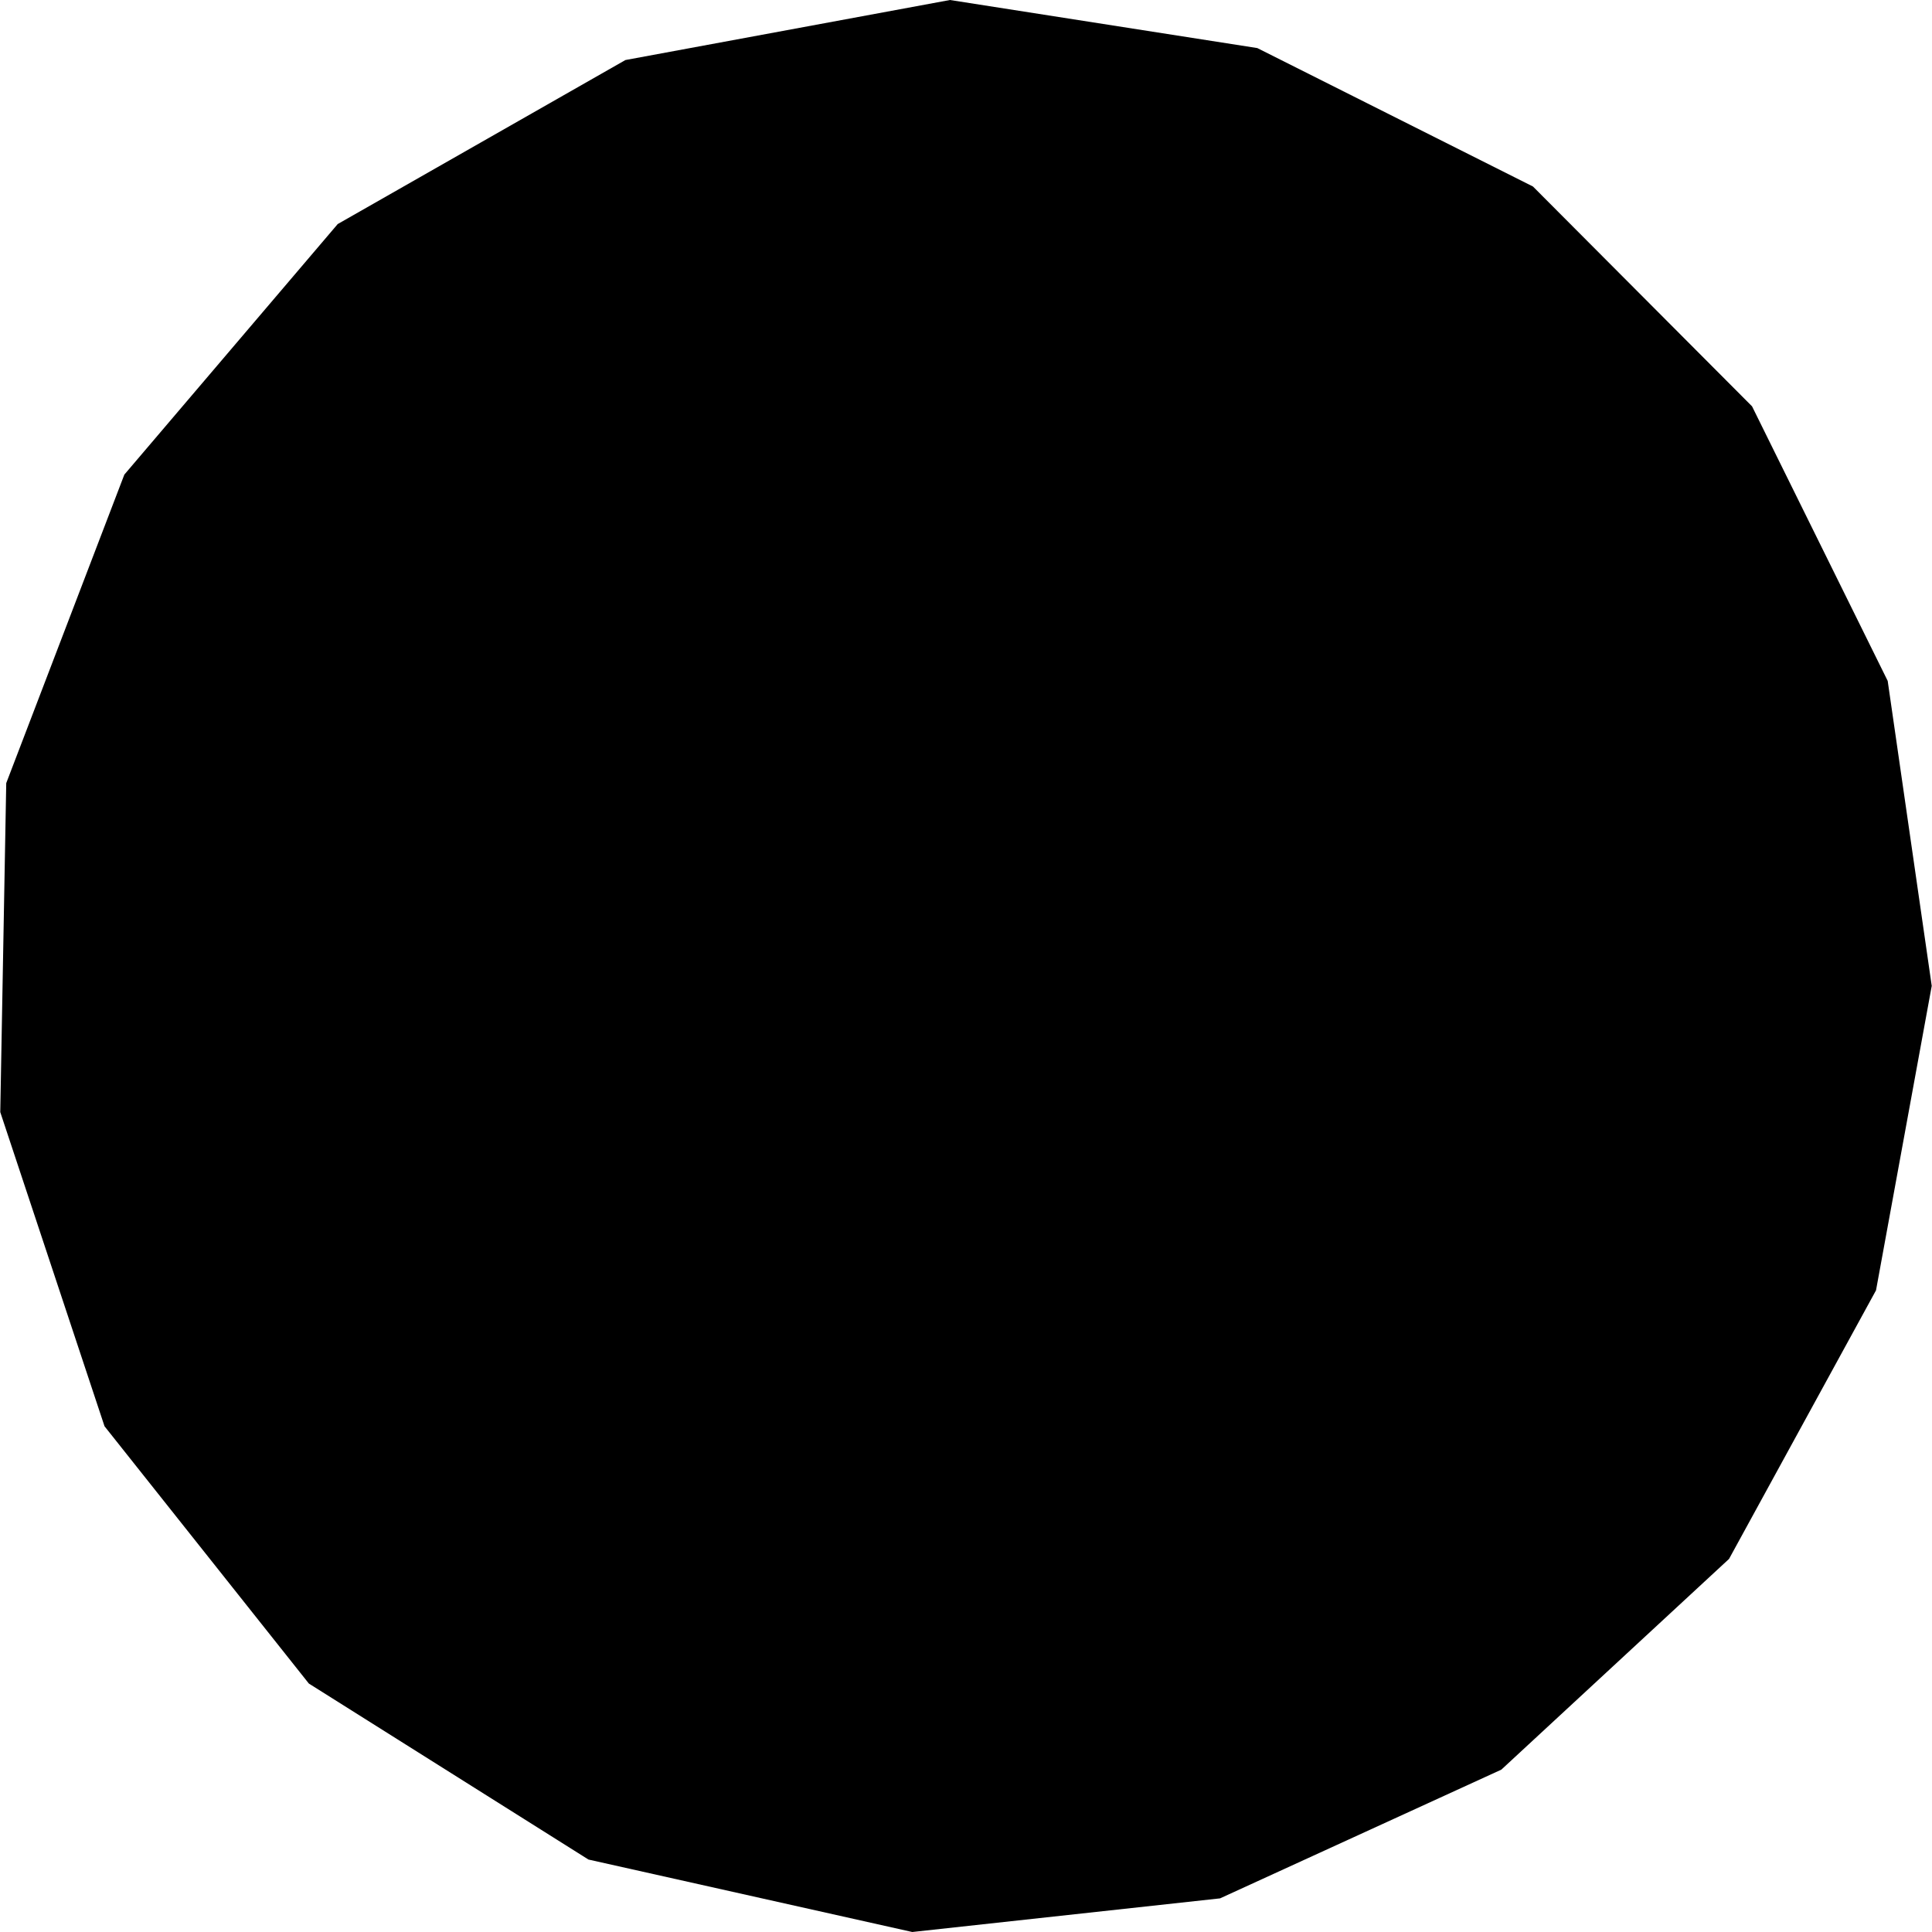 <?xml version="1.0" encoding="utf-8" standalone="no"?>
<!DOCTYPE svg PUBLIC "-//W3C//DTD SVG 1.1//EN"
  "http://www.w3.org/Graphics/SVG/1.1/DTD/svg11.dtd">
<!-- Created with matplotlib (https://matplotlib.org/) -->
<svg height="288pt" version="1.1" viewBox="0 0 288 288" width="288pt" xmlns="http://www.w3.org/2000/svg" xmlns:xlink="http://www.w3.org/1999/xlink">
 <defs>
  <style type="text/css">
*{stroke-linecap:butt;stroke-linejoin:round;}
  </style>
 </defs>
 <g id="figure_1">
  <g id="patch_1">
   <path d="M 0 288 
L 288 288 
L 288 0 
L 0 0 
z
" style="fill:none;opacity:0;"/>
  </g>
  <g id="axes_1">
   <g id="PatchCollection_1">
    <path clip-path="url(#p68ab33627a)" d="M 279.655 192.346 
L 287.961 146.965 
L 281.396 101.502 
L 261.175 60.572 
L 228.516 27.803 
L 187.425 7.166 
L 141.612 0 
L 93.232 8.949 
L 50.342 33.4 
L 18.534 70.751 
L 0.93 116.738 
L 0.039 165.781 
L 15.581 212.61 
L 46.04 250.963 
L 87.72 277.199 
L 135.991 288 
L 181.871 282.987 
L 223.802 263.797 
L 257.746 232.384 
L 279.655 192.346 
"/>
   </g>
  </g>
 </g>
 <defs>
  <clipPath id="p68ab33627a">
   <rect height="288" width="287.922" x="0.039" y="0"/>
  </clipPath>
 </defs>
</svg>
